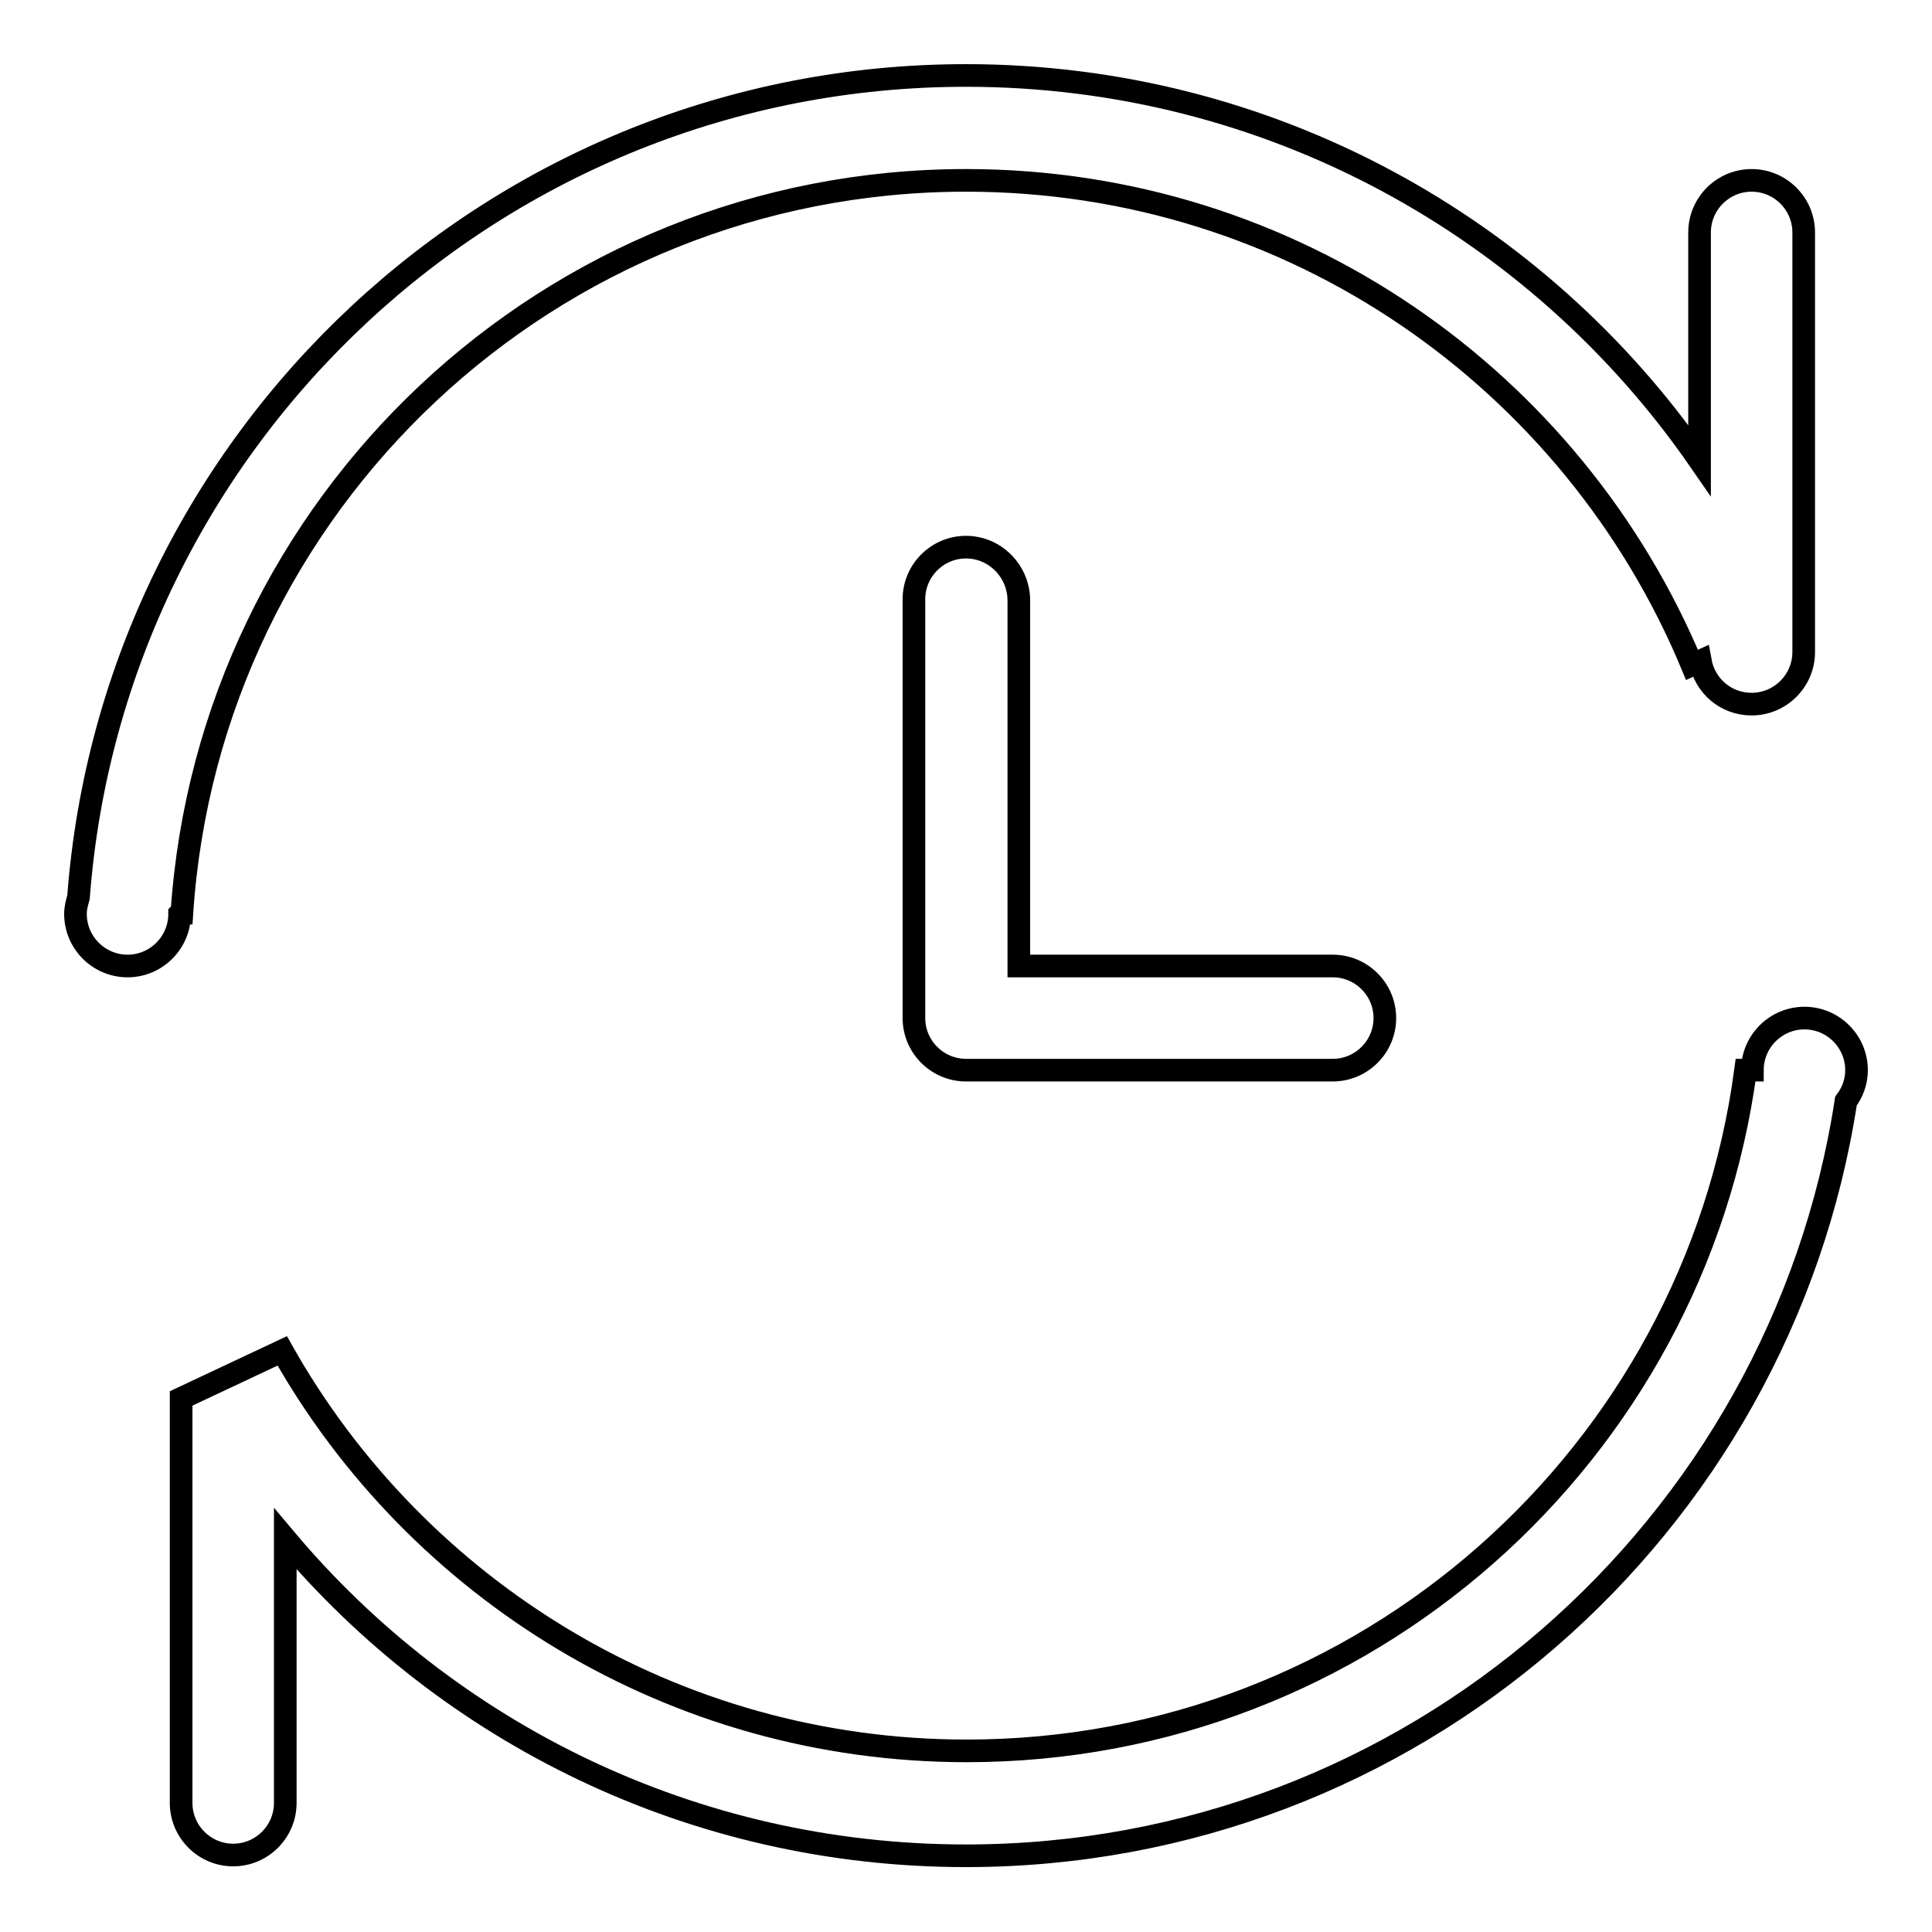 <?xml version="1.0" encoding="utf-8"?>
<!-- Svg Vector Icons : http://www.onlinewebfonts.com/icon -->
<!DOCTYPE svg PUBLIC "-//W3C//DTD SVG 1.1//EN" "http://www.w3.org/Graphics/SVG/1.1/DTD/svg11.dtd">
<svg version="1.1" xmlns="http://www.w3.org/2000/svg" xmlns:xlink="http://www.w3.org/1999/xlink" x="0px" y="0px" viewBox="0 0 256 256" enable-background="new 0 0 256 256" xml:space="preserve">
<g> <path stroke-width="3" fill-opacity="0" stroke="#000000"  d="M23.9,121h0.2C27.7,66.7,72.9,23.9,128,23.9c43.4,0,80.5,26.5,96.2,64.2l1.1-0.5c0.6,3.3,3.4,5.7,6.8,5.7 c3.8,0,6.9-3.1,6.9-6.9V30.8c0-3.8-3.1-6.9-6.9-6.9c-3.8,0-6.9,3.1-6.9,6.9V61c-21.3-30.8-56.9-51-97.2-51 C65.9,10,15,58,10.4,118.9c-0.2,0.7-0.4,1.4-0.4,2.2c0,3.8,3.1,6.9,6.9,6.9c3.8,0,6.9-3.1,6.9-6.9C23.9,121,23.9,121,23.9,121 L23.9,121z M239.1,134.9c-3.8,0-6.9,3.1-6.9,6.9h-0.9c-6.8,50.9-50.4,90.2-103.2,90.2c-38.9,0-72.9-21.4-90.7-53l-13.4,6.3v53.6 c0,3.8,3.1,6.9,6.9,6.9c3.8,0,6.9-3.1,6.9-6.9v-35c21.6,25.7,54,42,90.2,42c59,0,107.9-43.4,116.6-100c0.9-1.2,1.4-2.6,1.4-4.1 C246,138,242.9,134.9,239.1,134.9L239.1,134.9z M128,72.5c-3.8,0-6.9,3.1-6.9,6.9v55.5c0,3.8,3.1,6.9,6.9,6.9h48.6 c3.8,0,6.9-3.1,6.9-6.9s-3.1-6.9-6.9-6.9h-41.6V79.4C134.9,75.6,131.8,72.5,128,72.5L128,72.5z"/></g>
</svg>